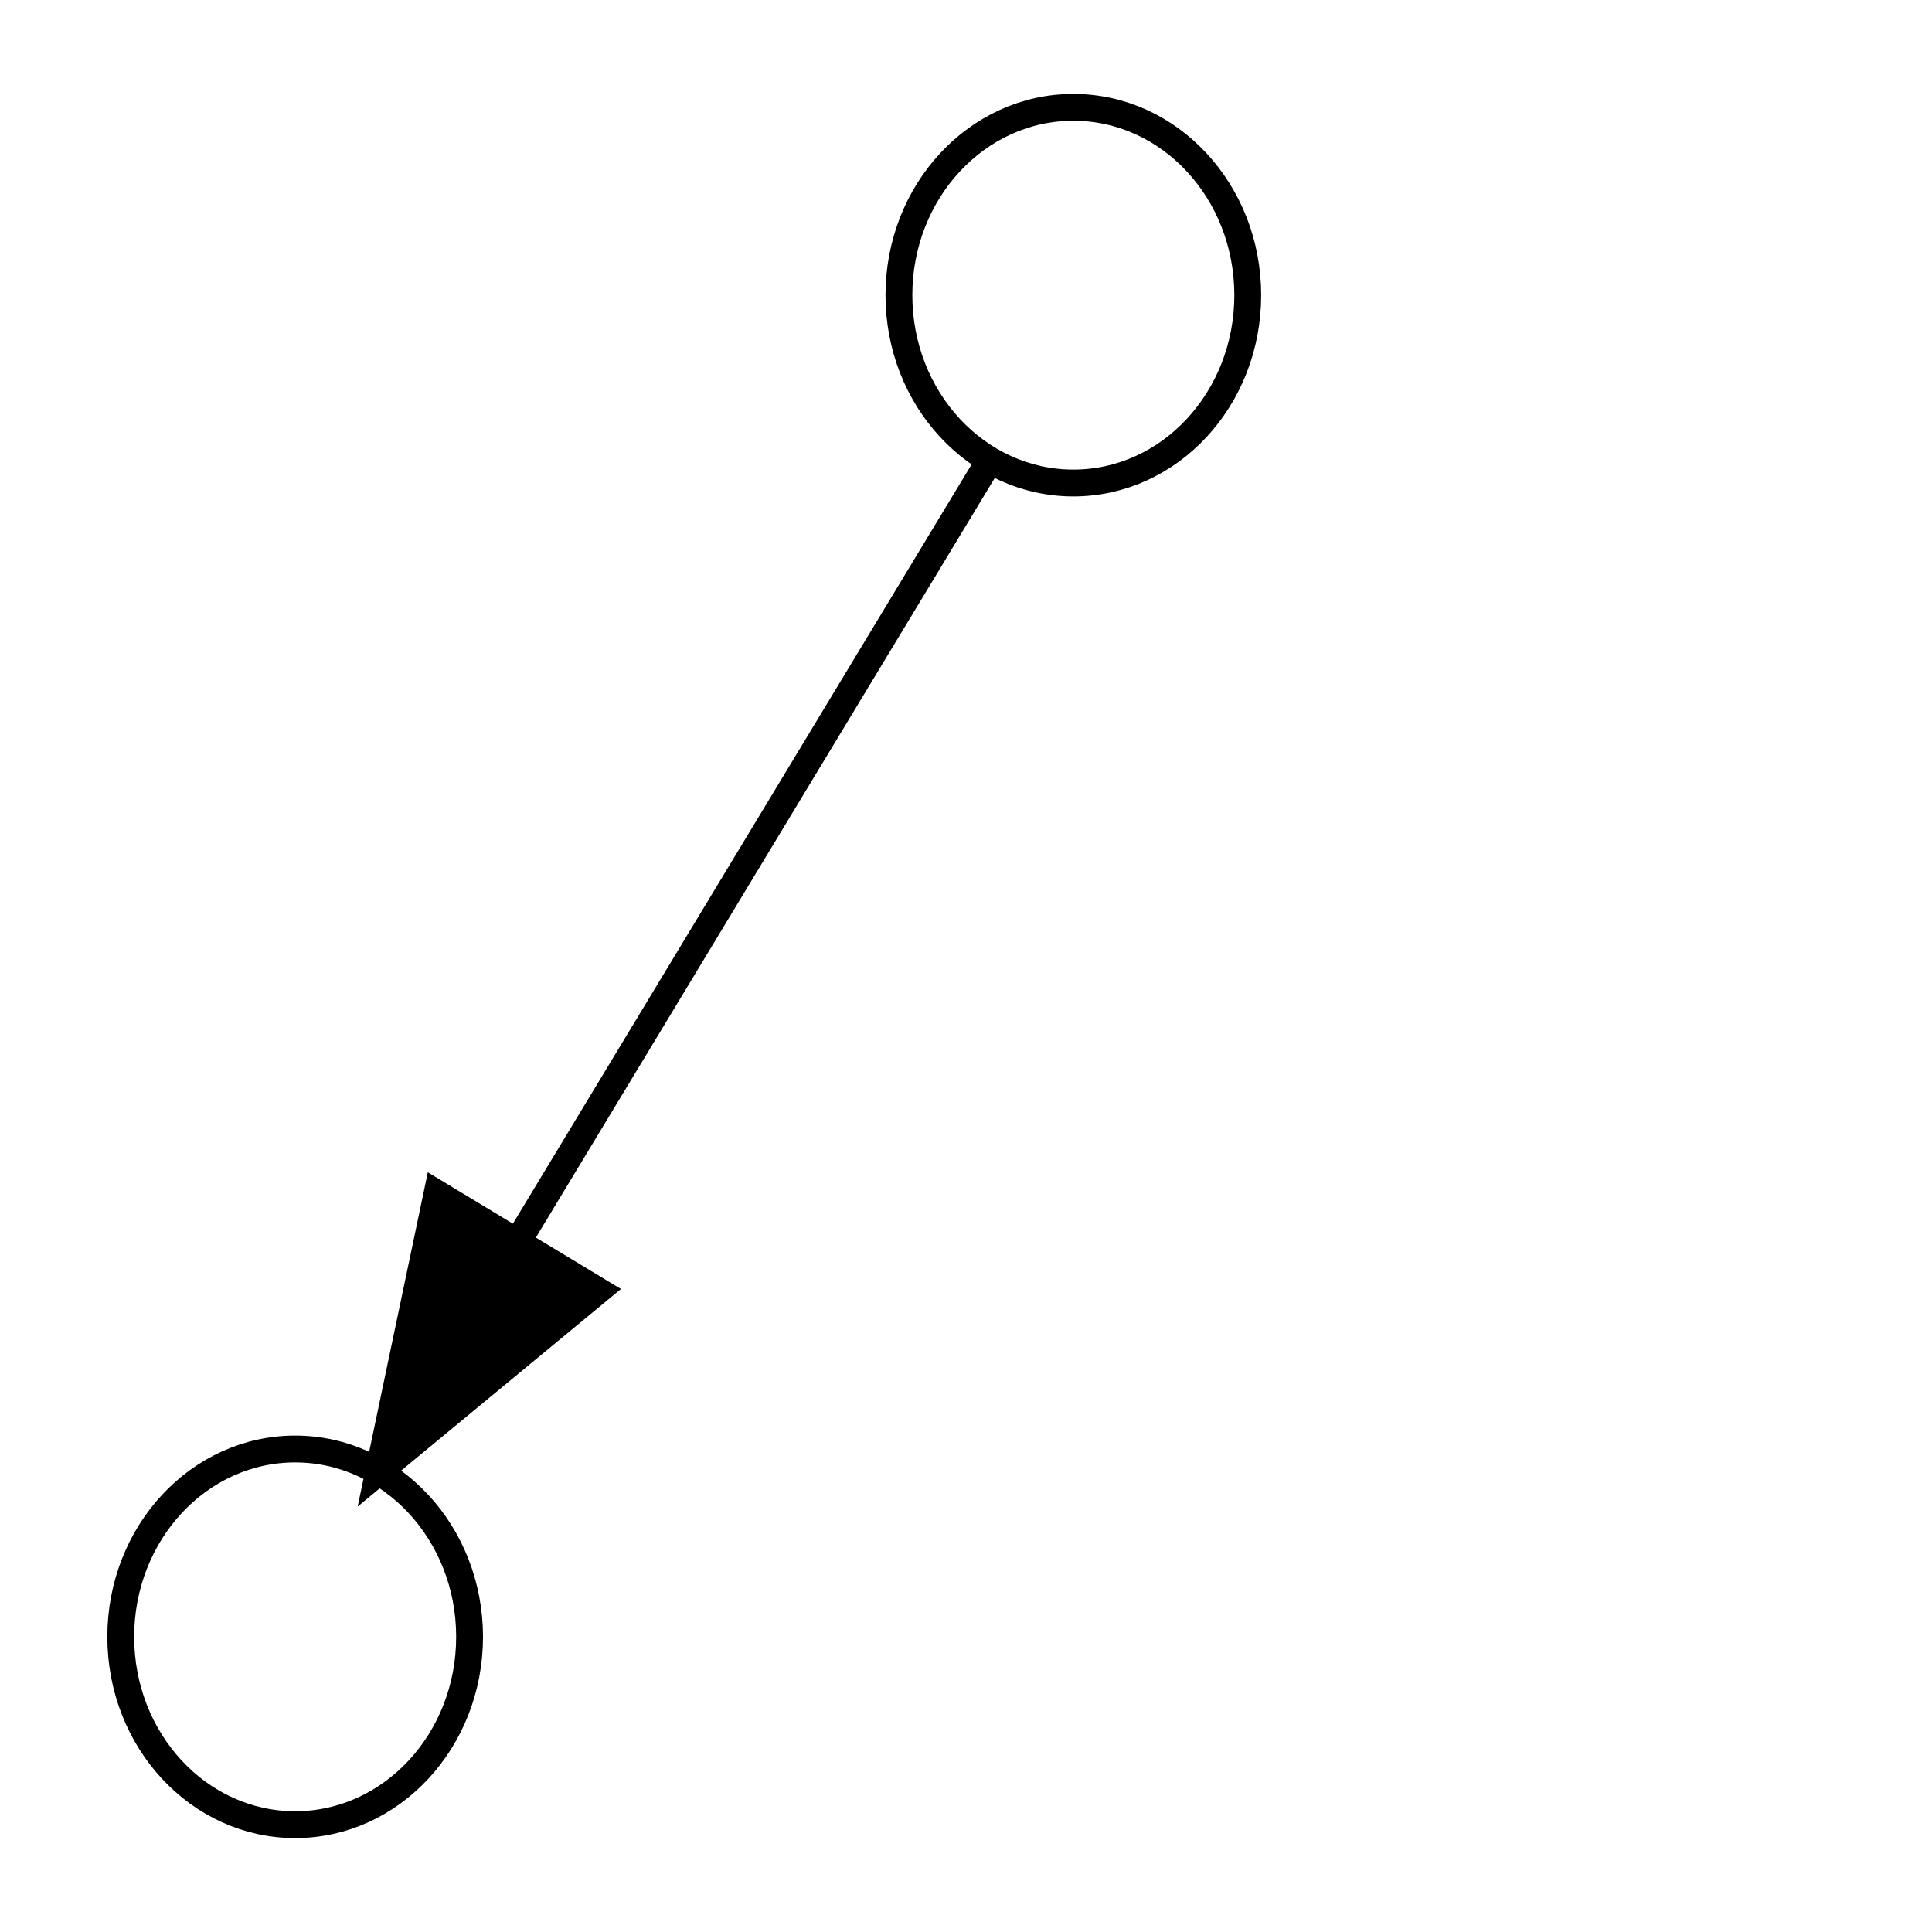 <?xml version="1.0" encoding="UTF-8" standalone="no"?>
<!DOCTYPE svg PUBLIC "-//W3C//DTD SVG 1.1//EN"
 "http://www.w3.org/Graphics/SVG/1.1/DTD/svg11.dtd">
<!-- Generated by graphviz version 2.36.0 (20140111.2315)
 -->
<!-- Title: G Pages: 1 -->
<svg width="72pt" height="72pt"
 viewBox="0.00 0.00 72.00 72.00" xmlns="http://www.w3.org/2000/svg" xmlns:xlink="http://www.w3.org/1999/xlink">
<g id="graph0" class="graph" transform="scale(1 1) rotate(0) translate(4 68)">
<title>G</title>
<polygon fill="white" stroke="none" points="-4,4 -4,-68 68,-68 68,4 -4,4"/>
<!-- 5 -->
<g id="node1" class="node"><title>5</title>
<ellipse fill="none" stroke="black" cx="7" cy="-7" rx="6.5" ry="7"/>
</g>
<!-- m11 -->
<!-- 5&#45;&gt;m11 -->
<!-- 11 -->
<g id="node2" class="node"><title>11</title>
<ellipse fill="none" stroke="black" cx="36" cy="-57" rx="6.5" ry="7"/>
</g>
<!-- 11&#45;&gt;5 -->
<g id="edge1" class="edge"><title>11&#45;&gt;5</title>
<path fill="none" stroke="black" d="M32.673,-50.494C28.477,-43.549 21.114,-31.361 15.346,-21.814"/>
<polygon fill="black" stroke="black" points="18.279,-19.9 10.112,-13.151 12.288,-23.52 18.279,-19.9"/>
</g>
<!-- 11&#45;&gt;m11 -->
<!-- r11 -->
<!-- 11&#45;&gt;r11 -->
<!-- m11&#45;&gt;r11 -->
</g>
</svg>
